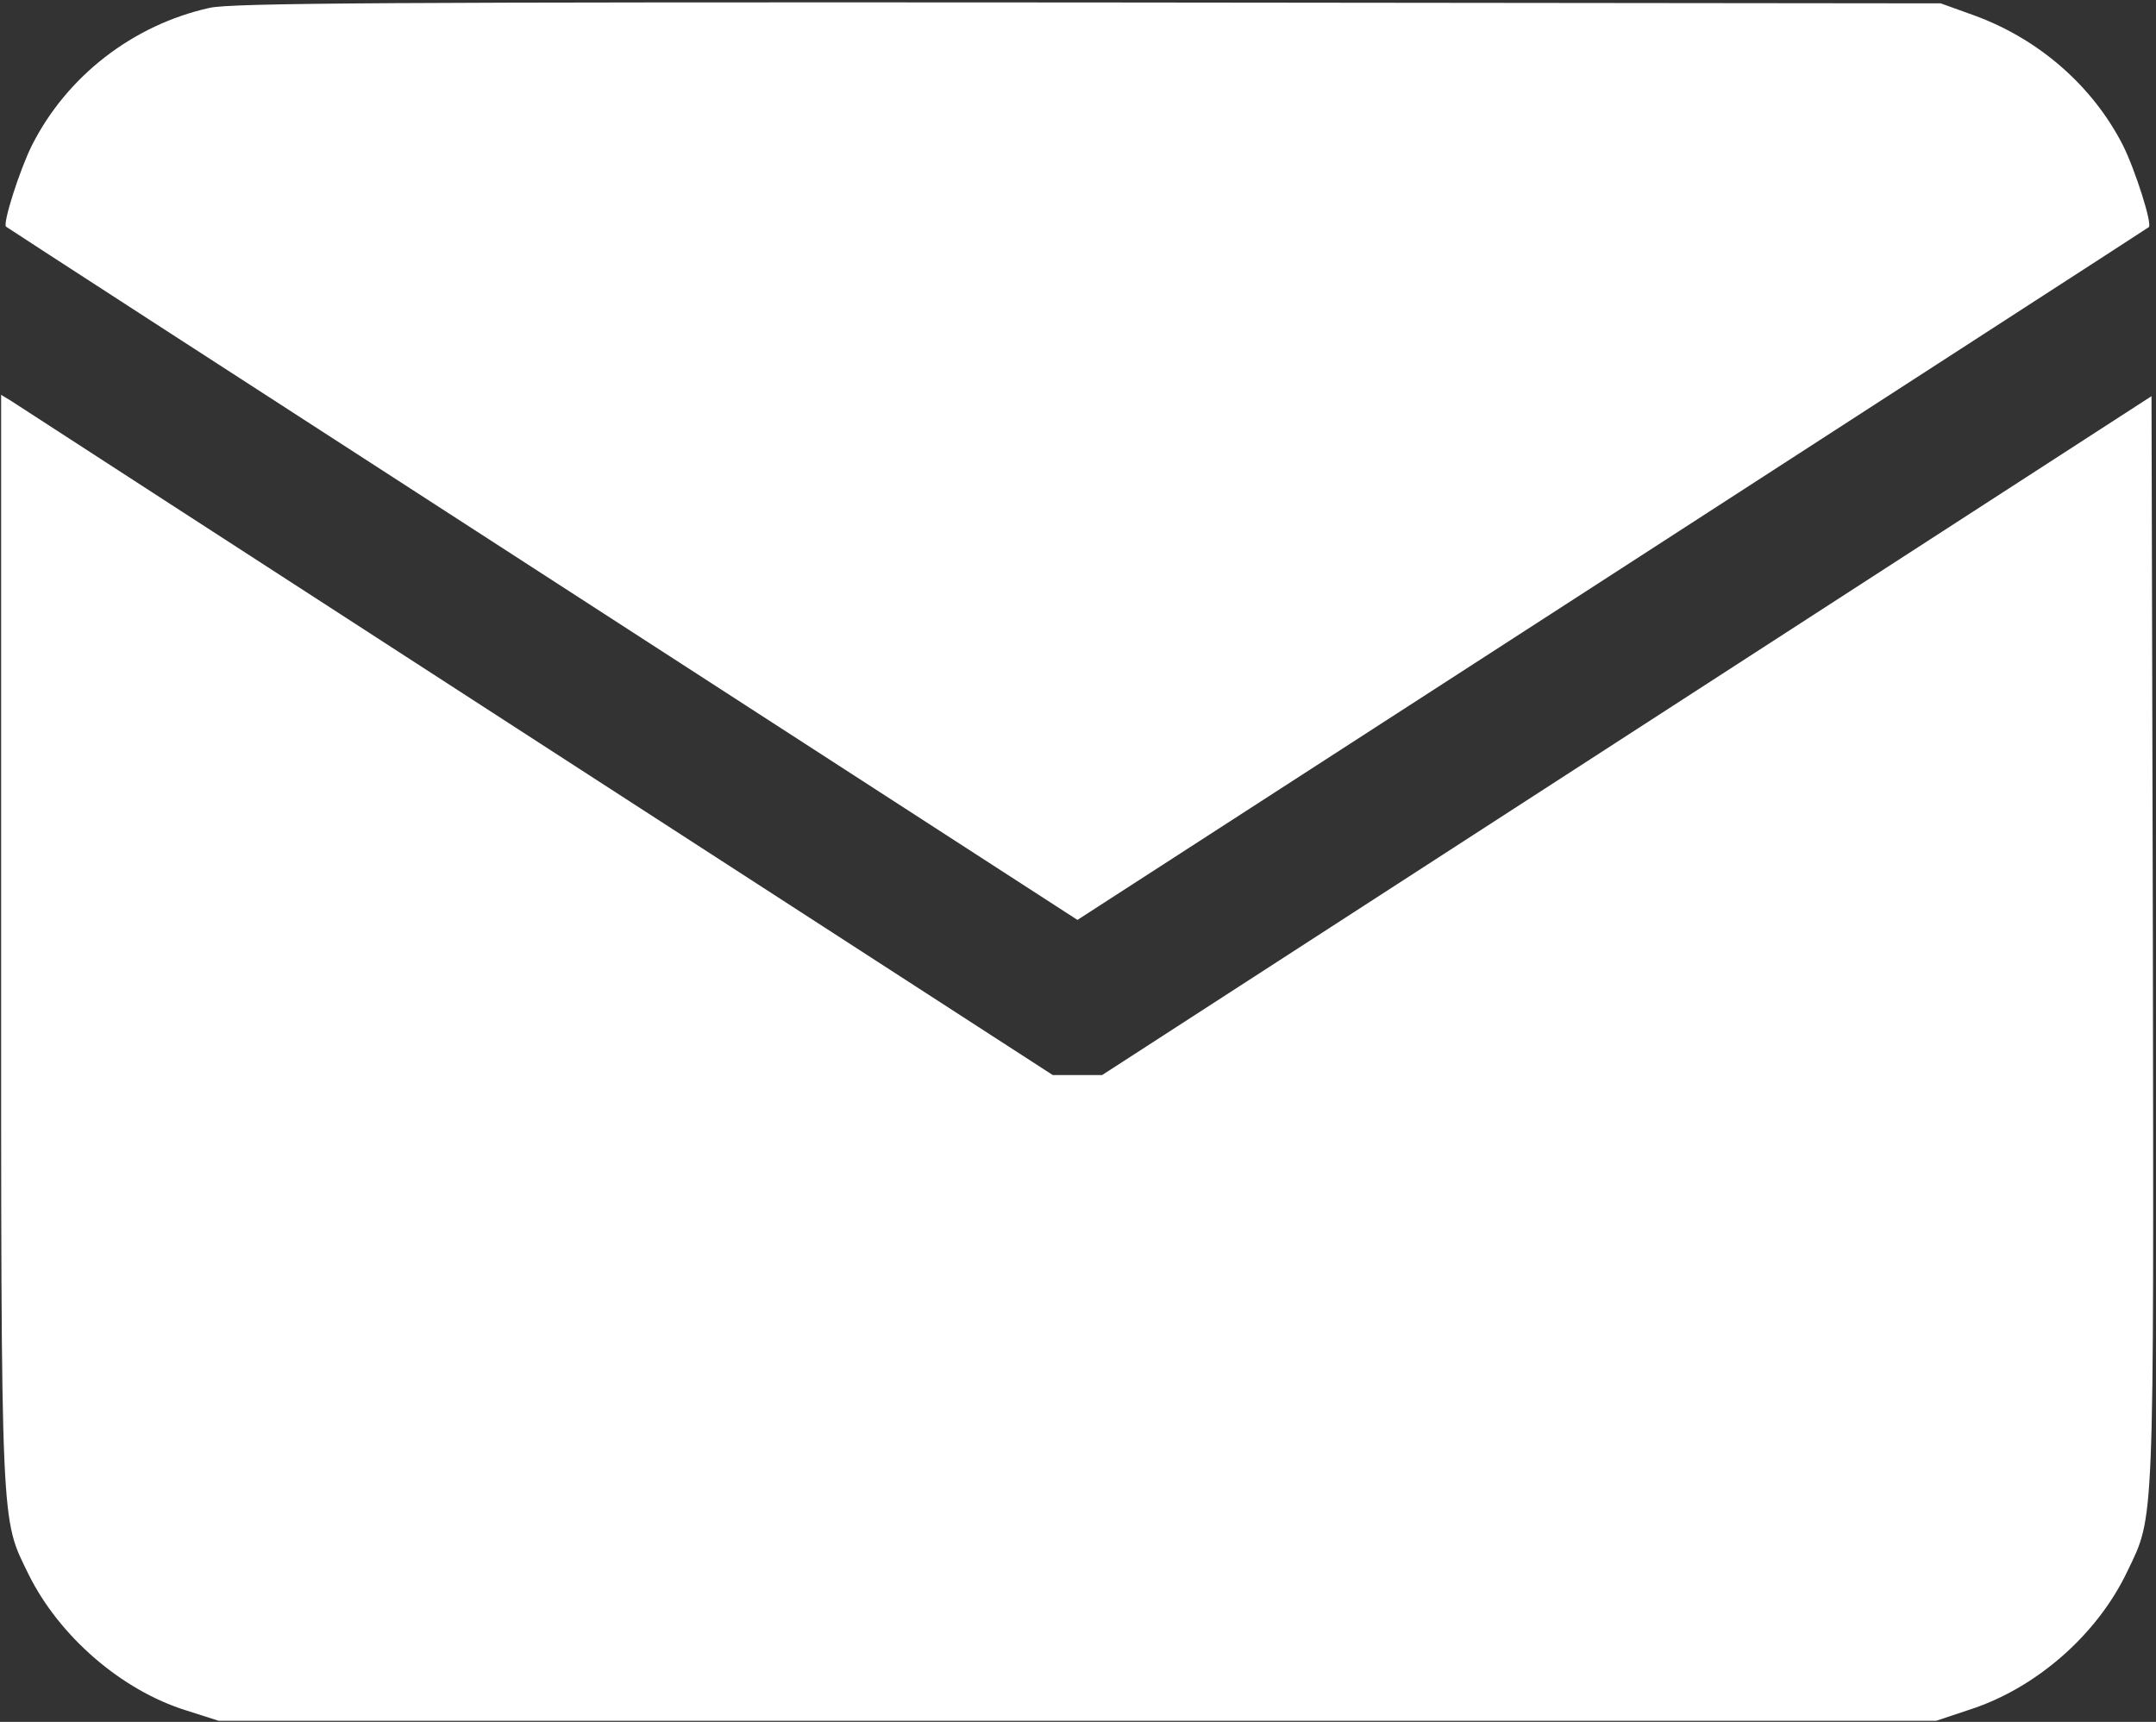 <svg width="641" height="512" viewBox="0 0 641 512" fill="none" xmlns="http://www.w3.org/2000/svg">
<rect x="0" y="0" width="641" height="512" fill="#333333" stroke="none"/>
<path d="M62.334 2.333C39.534 7.4 19.934 22.6 9.534 43.133C5.801 50.6 0.734 66.6 1.801 67.4C2.067 67.666 73.934 114.2 161.401 170.733L320.334 273.533L479.401 170.733C566.734 114.2 638.601 67.8 638.867 67.533C639.934 66.6 634.867 50.6 631.134 43.133C622.201 25.666 606.334 11.666 587.001 4.6L577.001 1L323.667 0.733C115.801 0.6 68.867 0.867 62.334 2.333Z" fill="white"/>
<path d="M0.332 279.134C0.332 456.867 0.199 451.134 8.466 468.067C17.532 486.467 36.066 502.6 55.399 508.6L64.999 511.667H320.332H575.666L585.666 508.334C605.399 501.934 623.532 486.067 632.466 467.267C640.599 450.334 640.332 455.934 640.066 279.134L639.666 117.8L483.666 218.734L327.666 319.667H320.332H312.999L159.666 220.467C75.399 165.934 4.999 120.334 3.399 119.267L0.332 117.4V279.134Z" fill="white"/>
</svg>

